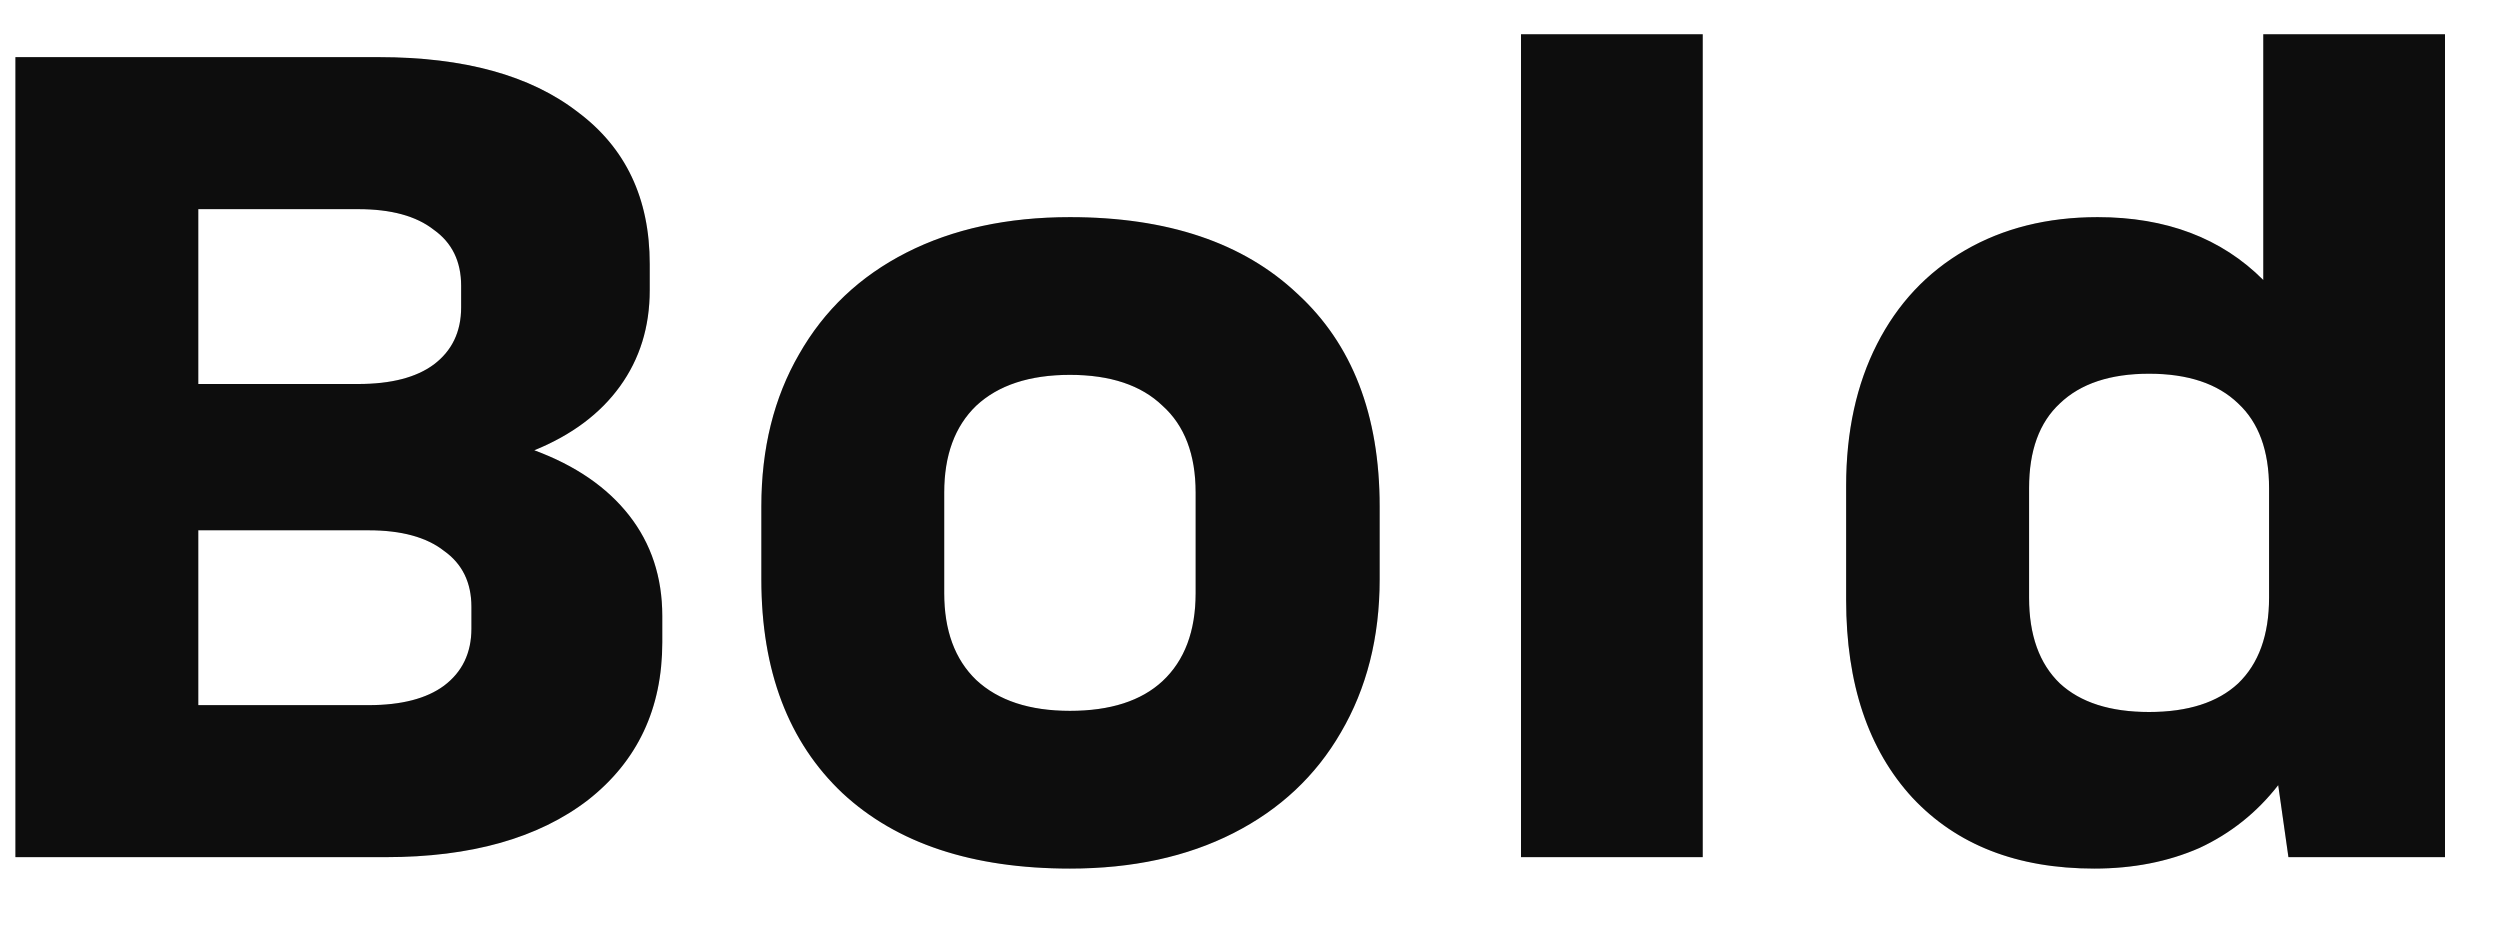 <?xml version="1.0" encoding="UTF-8"?> <svg xmlns="http://www.w3.org/2000/svg" width="35" height="13" viewBox="0 0 35 13" fill="none"><path d="M0.216 0.8H5.304C6.499 0.8 7.427 1.056 8.088 1.568C8.76 2.069 9.096 2.779 9.096 3.696V4.064C9.096 4.576 8.957 5.024 8.68 5.408C8.403 5.792 8.003 6.091 7.48 6.304C8.056 6.517 8.499 6.821 8.808 7.216C9.117 7.611 9.272 8.08 9.272 8.624V8.992C9.272 9.92 8.925 10.656 8.232 11.2C7.539 11.733 6.595 12 5.4 12H0.216V0.8ZM5.16 9.872C5.619 9.872 5.971 9.781 6.216 9.6C6.472 9.408 6.6 9.141 6.6 8.8V8.496C6.6 8.155 6.472 7.893 6.216 7.712C5.971 7.52 5.619 7.424 5.16 7.424H2.776V9.872H5.16ZM5.016 5.376C5.475 5.376 5.827 5.285 6.072 5.104C6.328 4.912 6.456 4.645 6.456 4.304V4C6.456 3.659 6.328 3.397 6.072 3.216C5.827 3.024 5.475 2.928 5.016 2.928H2.776V5.376H5.016ZM14.979 12.16C13.614 12.16 12.552 11.808 11.795 11.104C11.038 10.389 10.659 9.392 10.659 8.112V7.088C10.659 6.277 10.835 5.568 11.187 4.96C11.539 4.341 12.04 3.867 12.691 3.536C13.342 3.205 14.104 3.04 14.979 3.04C16.344 3.04 17.406 3.397 18.163 4.112C18.931 4.816 19.315 5.808 19.315 7.088V8.112C19.315 8.923 19.134 9.637 18.771 10.256C18.419 10.864 17.918 11.333 17.267 11.664C16.616 11.995 15.854 12.16 14.979 12.16ZM13.219 8.304C13.219 8.827 13.368 9.232 13.667 9.52C13.976 9.808 14.414 9.952 14.979 9.952C15.544 9.952 15.976 9.813 16.275 9.536C16.584 9.248 16.739 8.837 16.739 8.304V6.896C16.739 6.363 16.584 5.957 16.275 5.68C15.976 5.392 15.544 5.248 14.979 5.248C14.414 5.248 13.976 5.392 13.667 5.68C13.368 5.968 13.219 6.373 13.219 6.896V8.304ZM21.294 0.48H23.838V12H21.294V0.48ZM29.366 3.04C30.326 3.04 31.1 3.333 31.686 3.92V0.48H34.23V12H32.038L31.895 10.992C31.596 11.376 31.228 11.669 30.791 11.872C30.353 12.064 29.863 12.16 29.319 12.16C28.241 12.16 27.393 11.829 26.774 11.168C26.156 10.496 25.846 9.573 25.846 8.4V6.8C25.846 6.043 25.991 5.381 26.279 4.816C26.567 4.251 26.977 3.813 27.511 3.504C28.044 3.195 28.663 3.04 29.366 3.04ZM28.407 8.368C28.407 8.891 28.55 9.291 28.838 9.568C29.127 9.835 29.543 9.968 30.087 9.968C30.631 9.968 31.047 9.835 31.334 9.568C31.622 9.291 31.767 8.891 31.767 8.368V6.832C31.767 6.309 31.622 5.915 31.334 5.648C31.047 5.371 30.631 5.232 30.087 5.232C29.543 5.232 29.127 5.371 28.838 5.648C28.55 5.915 28.407 6.309 28.407 6.832V8.368Z" fill="#101010"></path><path d="M0.216 0.8H5.304C6.499 0.8 7.427 1.056 8.088 1.568C8.76 2.069 9.096 2.779 9.096 3.696V4.064C9.096 4.576 8.957 5.024 8.68 5.408C8.403 5.792 8.003 6.091 7.48 6.304C8.056 6.517 8.499 6.821 8.808 7.216C9.117 7.611 9.272 8.08 9.272 8.624V8.992C9.272 9.92 8.925 10.656 8.232 11.2C7.539 11.733 6.595 12 5.4 12H0.216V0.8ZM5.16 9.872C5.619 9.872 5.971 9.781 6.216 9.6C6.472 9.408 6.6 9.141 6.6 8.8V8.496C6.6 8.155 6.472 7.893 6.216 7.712C5.971 7.52 5.619 7.424 5.16 7.424H2.776V9.872H5.16ZM5.016 5.376C5.475 5.376 5.827 5.285 6.072 5.104C6.328 4.912 6.456 4.645 6.456 4.304V4C6.456 3.659 6.328 3.397 6.072 3.216C5.827 3.024 5.475 2.928 5.016 2.928H2.776V5.376H5.016ZM14.979 12.16C13.614 12.16 12.552 11.808 11.795 11.104C11.038 10.389 10.659 9.392 10.659 8.112V7.088C10.659 6.277 10.835 5.568 11.187 4.96C11.539 4.341 12.04 3.867 12.691 3.536C13.342 3.205 14.104 3.04 14.979 3.04C16.344 3.04 17.406 3.397 18.163 4.112C18.931 4.816 19.315 5.808 19.315 7.088V8.112C19.315 8.923 19.134 9.637 18.771 10.256C18.419 10.864 17.918 11.333 17.267 11.664C16.616 11.995 15.854 12.16 14.979 12.16ZM13.219 8.304C13.219 8.827 13.368 9.232 13.667 9.52C13.976 9.808 14.414 9.952 14.979 9.952C15.544 9.952 15.976 9.813 16.275 9.536C16.584 9.248 16.739 8.837 16.739 8.304V6.896C16.739 6.363 16.584 5.957 16.275 5.68C15.976 5.392 15.544 5.248 14.979 5.248C14.414 5.248 13.976 5.392 13.667 5.68C13.368 5.968 13.219 6.373 13.219 6.896V8.304ZM21.294 0.48H23.838V12H21.294V0.48ZM29.366 3.04C30.326 3.04 31.1 3.333 31.686 3.92V0.48H34.23V12H32.038L31.895 10.992C31.596 11.376 31.228 11.669 30.791 11.872C30.353 12.064 29.863 12.16 29.319 12.16C28.241 12.16 27.393 11.829 26.774 11.168C26.156 10.496 25.846 9.573 25.846 8.4V6.8C25.846 6.043 25.991 5.381 26.279 4.816C26.567 4.251 26.977 3.813 27.511 3.504C28.044 3.195 28.663 3.04 29.366 3.04ZM28.407 8.368C28.407 8.891 28.55 9.291 28.838 9.568C29.127 9.835 29.543 9.968 30.087 9.968C30.631 9.968 31.047 9.835 31.334 9.568C31.622 9.291 31.767 8.891 31.767 8.368V6.832C31.767 6.309 31.622 5.915 31.334 5.648C31.047 5.371 30.631 5.232 30.087 5.232C29.543 5.232 29.127 5.371 28.838 5.648C28.55 5.915 28.407 6.309 28.407 6.832V8.368Z" fill="black" fill-opacity="0.2"></path></svg> 